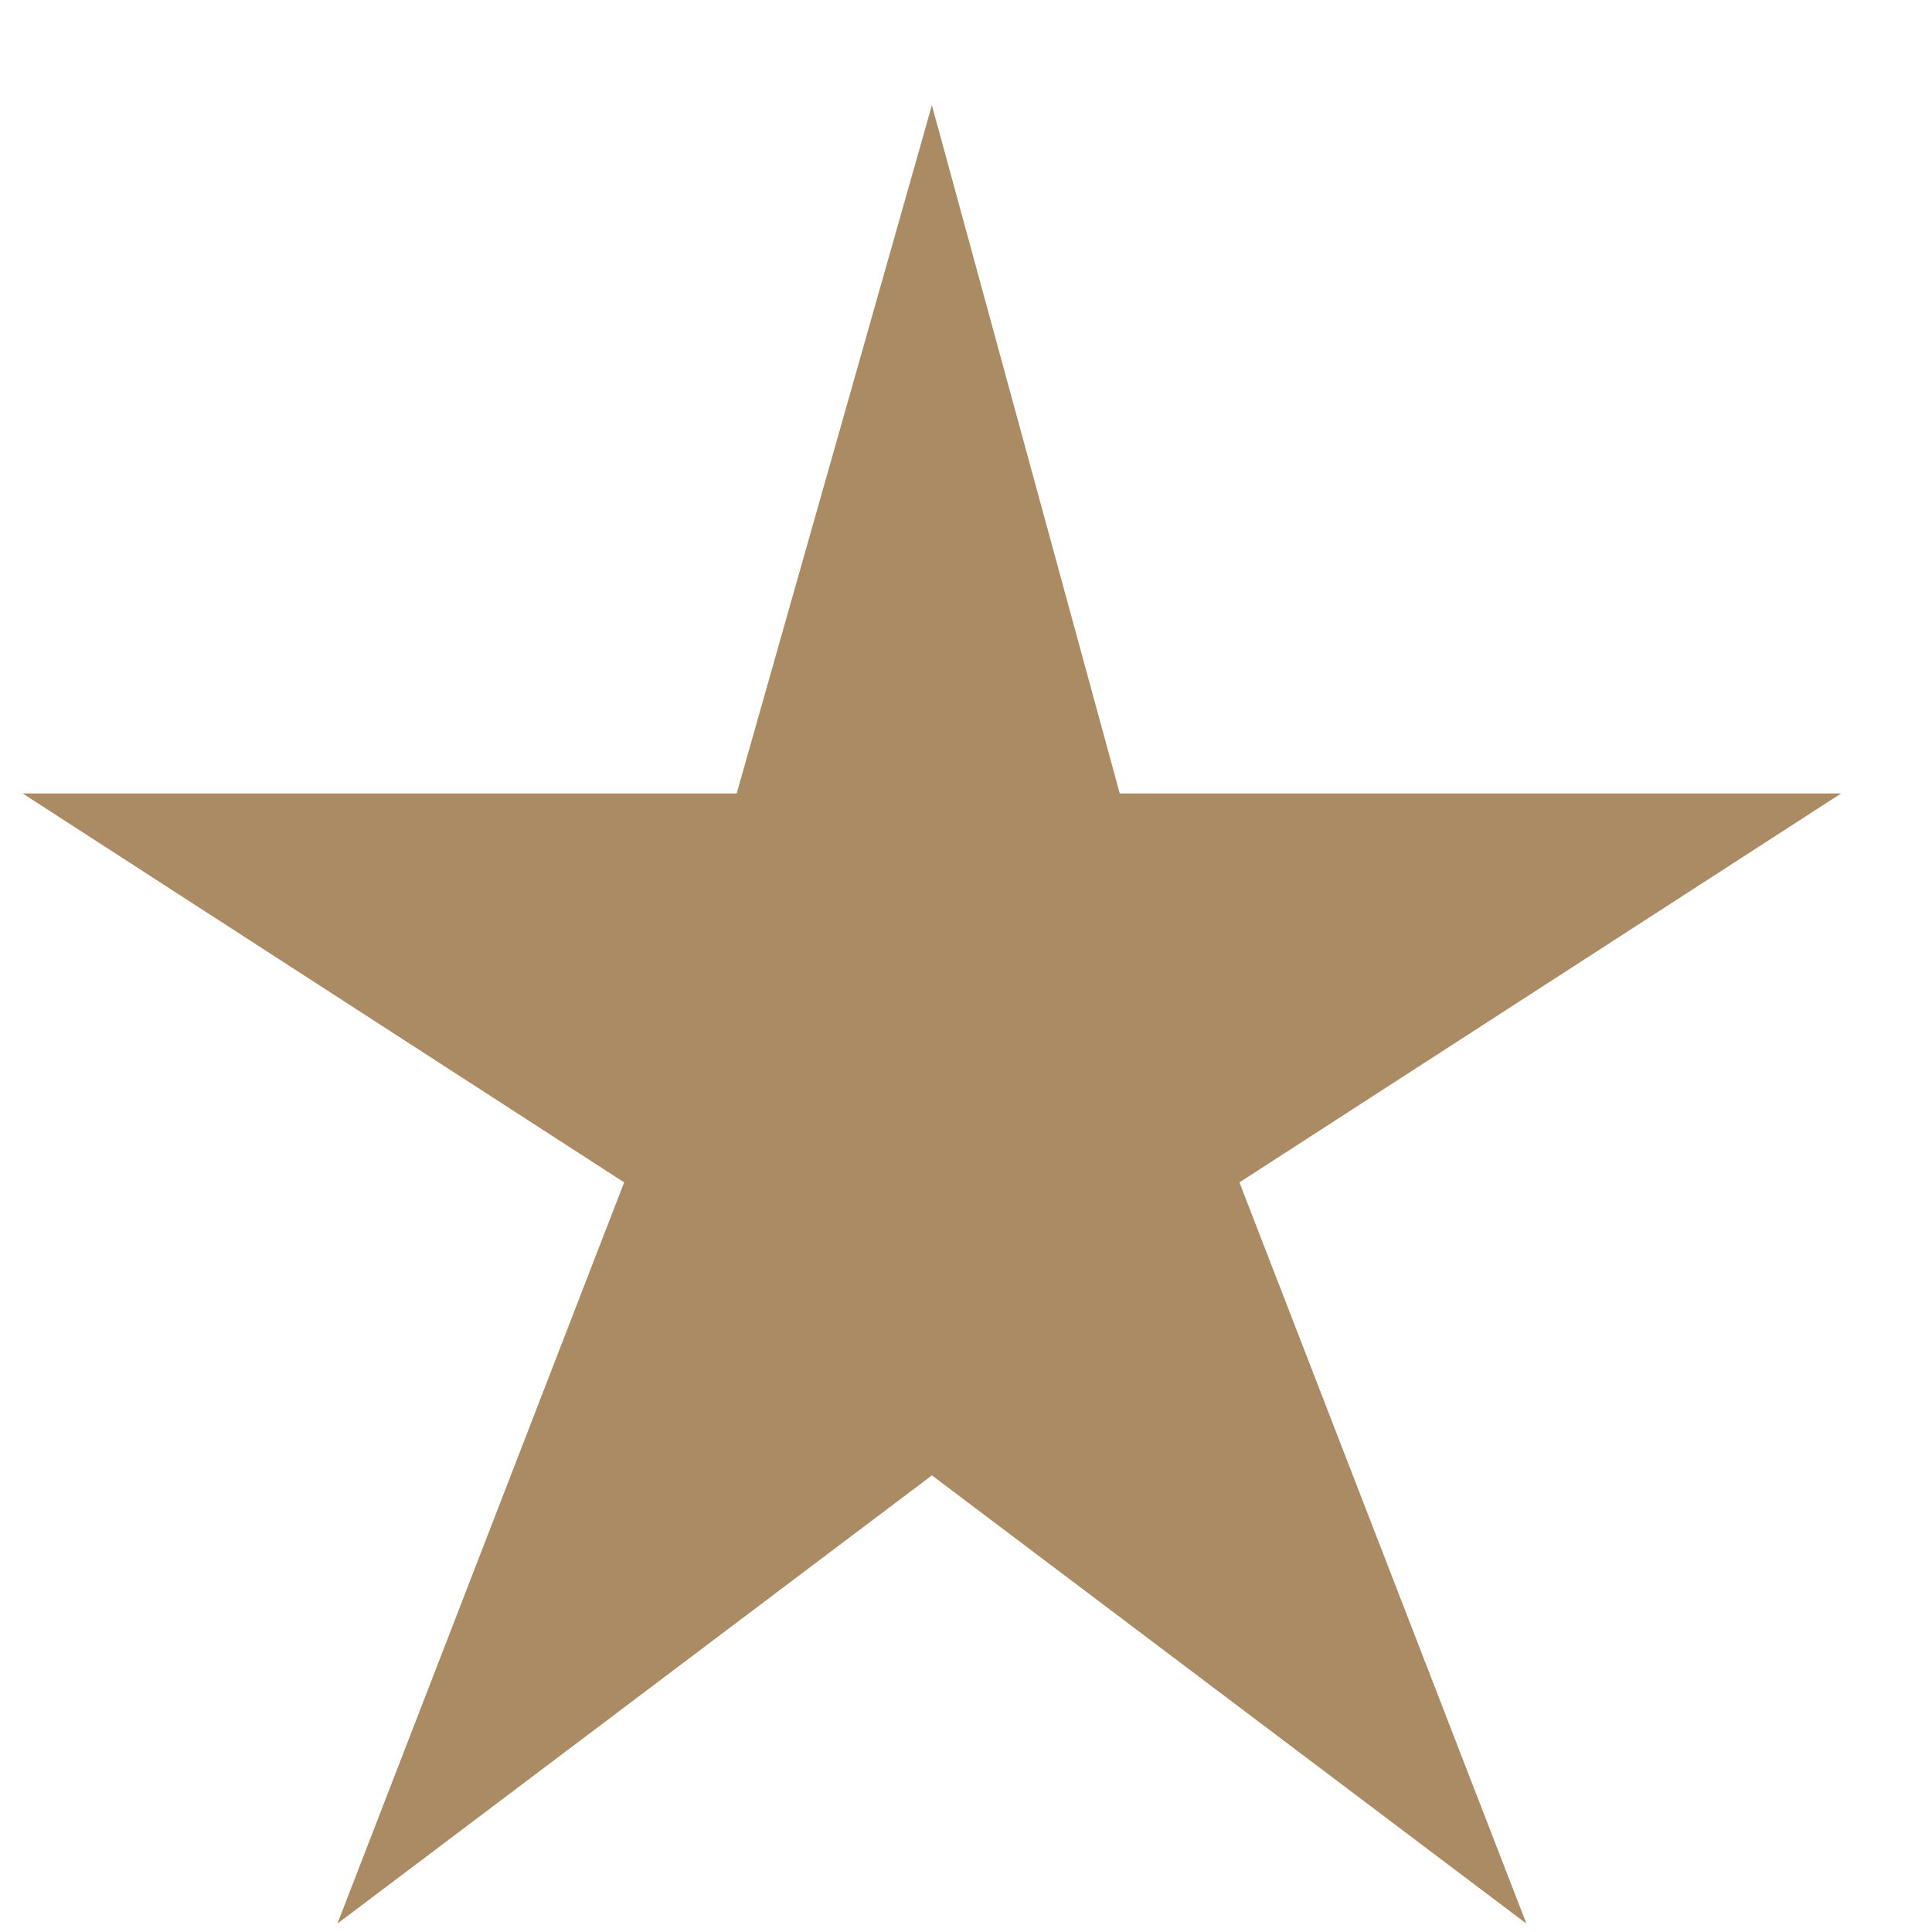<svg width="17" height="17" viewBox="0 0 17 17" fill="none" xmlns="http://www.w3.org/2000/svg">
<path d="M16.2 6.982H9.853L8.2 0.926L6.482 6.982H0.2L5.492 10.404L2.969 16.926L8.2 12.982L13.431 16.926L10.906 10.404L16.2 6.982Z" fill="#AB8B63"/>
</svg>
